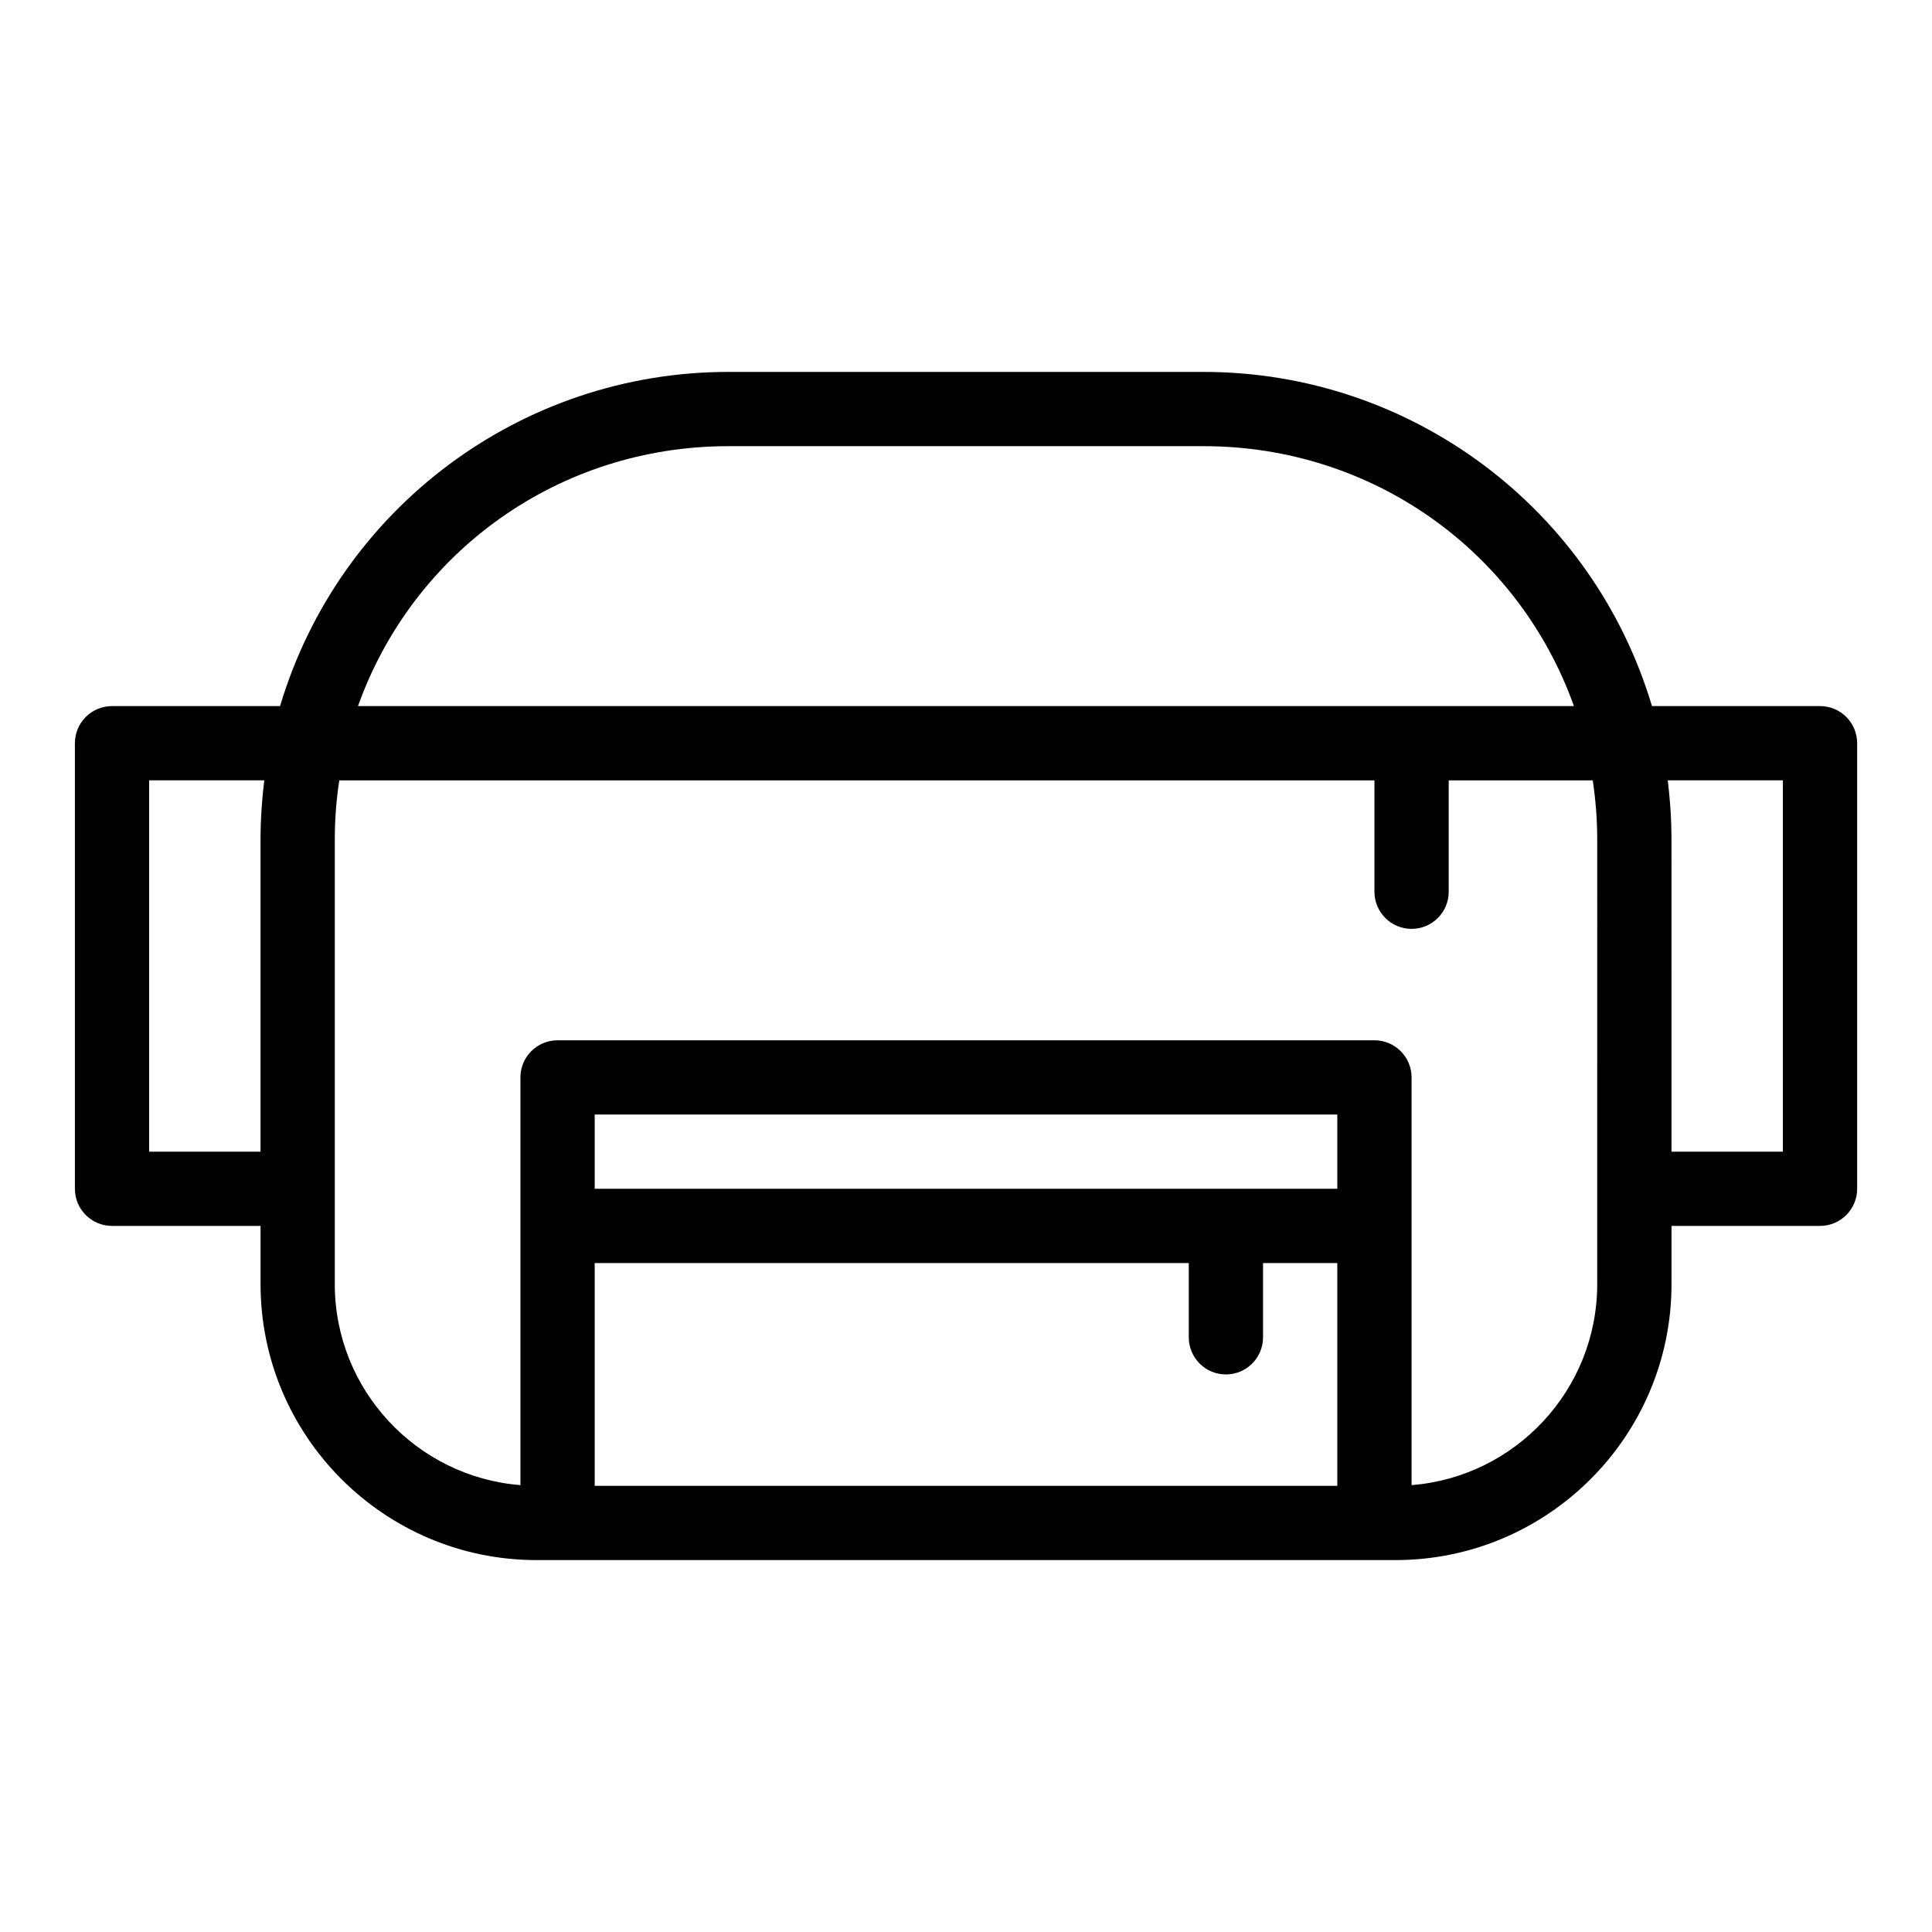 <?xml version="1.0" encoding="UTF-8"?>
<!-- Uploaded to: ICON Repo, www.iconrepo.com, Generator: ICON Repo Mixer Tools -->
<svg fill="#000000" width="800px" height="800px" version="1.1" viewBox="144 144 512 512" xmlns="http://www.w3.org/2000/svg">
 <path d="m626.32 331.12h-44.531c-15.699-52.555-64.023-88.559-118.81-88.559h-125.95c-54.852 0-103.13 36.059-118.81 88.559h-44.531c-5.434 0-9.84 4.406-9.84 9.84v118.08c0 5.434 4.406 9.84 9.84 9.84h39.359v15.418c0 40.328 32.812 73.141 73.145 73.141h227.63c40.332 0 73.145-32.812 73.145-73.141v-15.418h39.359c5.434 0 9.84-4.406 9.84-9.84v-118.08c0-5.434-4.406-9.84-9.84-9.84zm-289.3-68.879h125.95c44.711 0 83.449 27.77 98.141 68.879h-322.24c14.691-41.113 53.43-68.879 98.145-68.879zm-153.5 186.96v-98.402h30.516c-0.578 4.523-0.996 10.344-0.996 15.746v82.656zm314.88 9.84h-196.8v-19.68h196.8zm-196.8 78.719v-59.039h157.44v19.68c0 5.434 4.406 9.84 9.84 9.84s9.84-4.406 9.84-9.84v-19.68h19.68v59.039zm265.68-53.461c0 28.043-21.711 51.098-49.199 53.277v-108.05c0-5.434-4.406-9.84-9.84-9.84h-216.48c-5.434 0-9.84 4.406-9.84 9.84v108.05c-27.492-2.184-49.199-25.234-49.199-53.277v-117.75c0-5.172 0.367-10.297 1.191-15.742l274.33-0.004v29.52c0 5.434 4.406 9.84 9.84 9.84s9.84-4.406 9.84-9.84v-29.52h38.168c0.785 5.195 1.191 10.465 1.191 15.742zm49.203-35.098h-29.52c-0.023-86.438 0.051-82.684-0.059-86.402-0.105-3.793-0.48-8.383-0.934-12h30.512z"/>
</svg>
